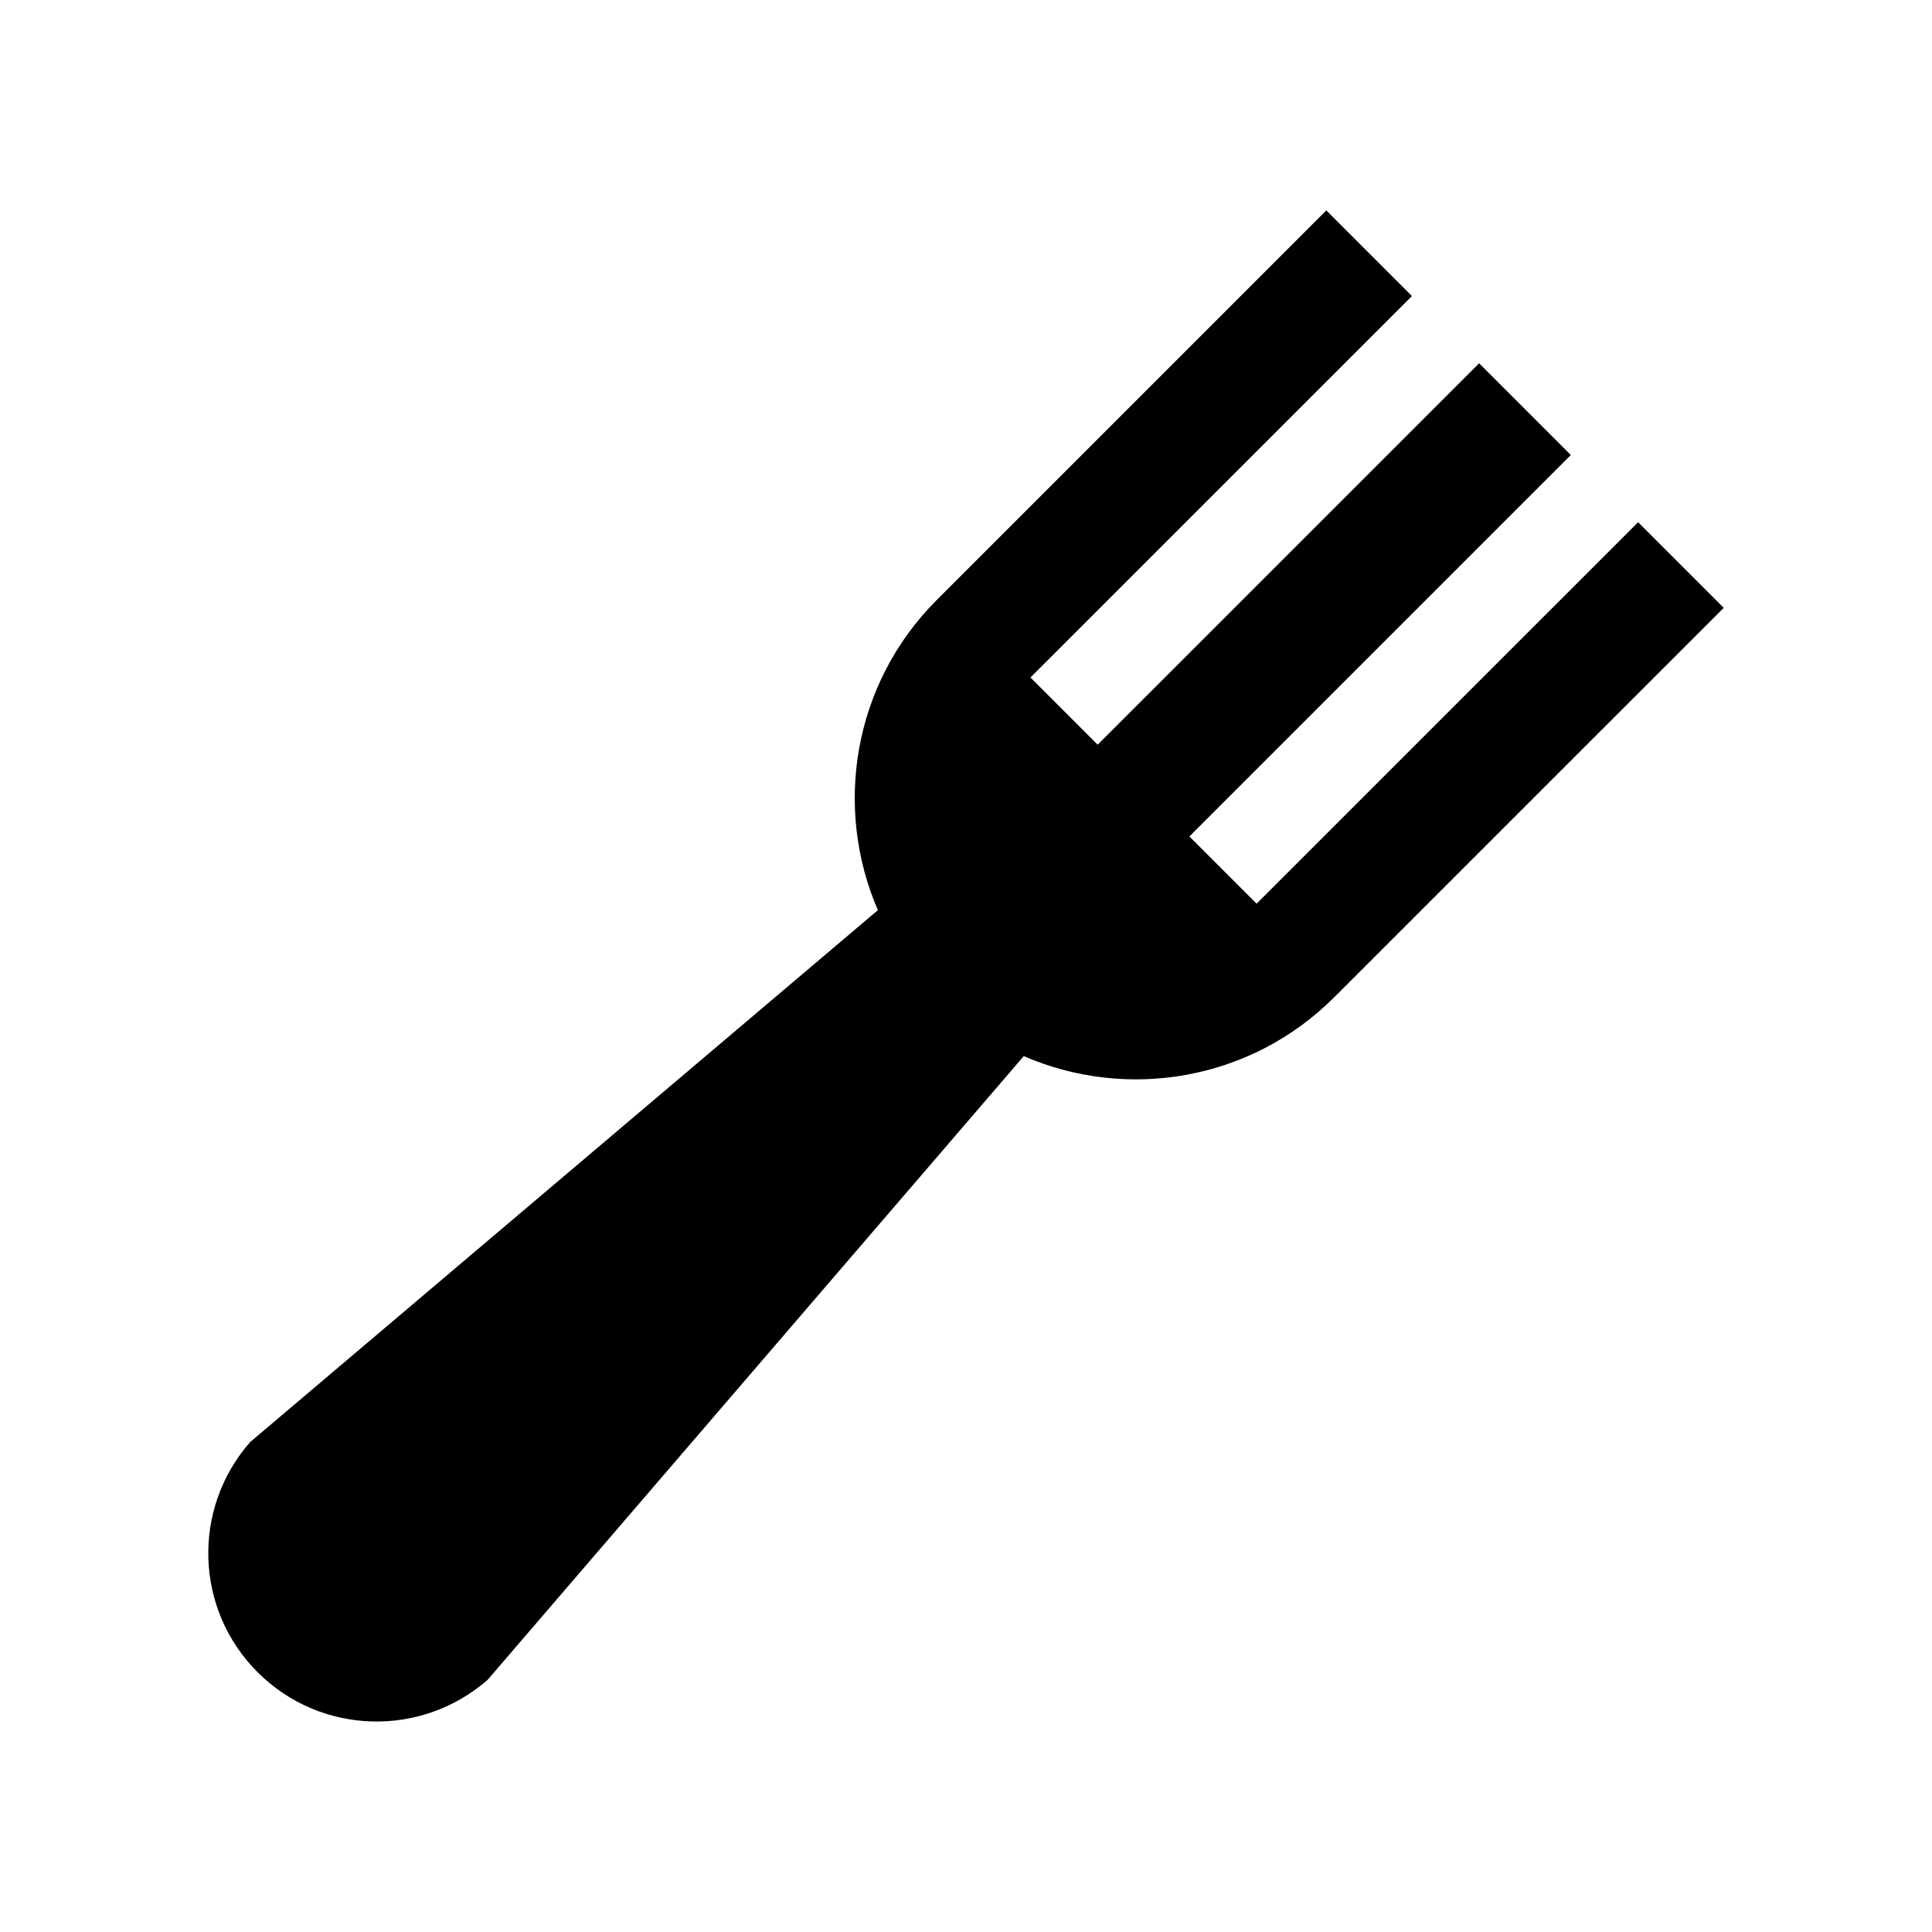 <?xml version="1.0" encoding="UTF-8"?>
<!-- Uploaded to: SVG Repo, www.svgrepo.com, Generator: SVG Repo Mixer Tools -->
<svg fill="#000000" width="800px" height="800px" version="1.1" viewBox="144 144 512 512" xmlns="http://www.w3.org/2000/svg">
 <path d="m578.11 282.39-101.1 101.09-17.809-17.809 101.09-101.09-24.312-24.309-101.09 101.08-17.805-17.816 101.09-101.08-22.695-22.695s-102.49 102.48-103.2 103.21c-22.242 22.234-27.406 55.02-15.629 82.23l-166.38 140.98c-15.391 17.559-14.75 44.23 2 60.98 16.738 16.73 43.41 17.375 60.965 1.996l142.07-165.27c27.223 11.809 60.027 6.644 82.289-15.613 0.719-0.711 103.21-103.19 103.21-103.19z"/>
</svg>